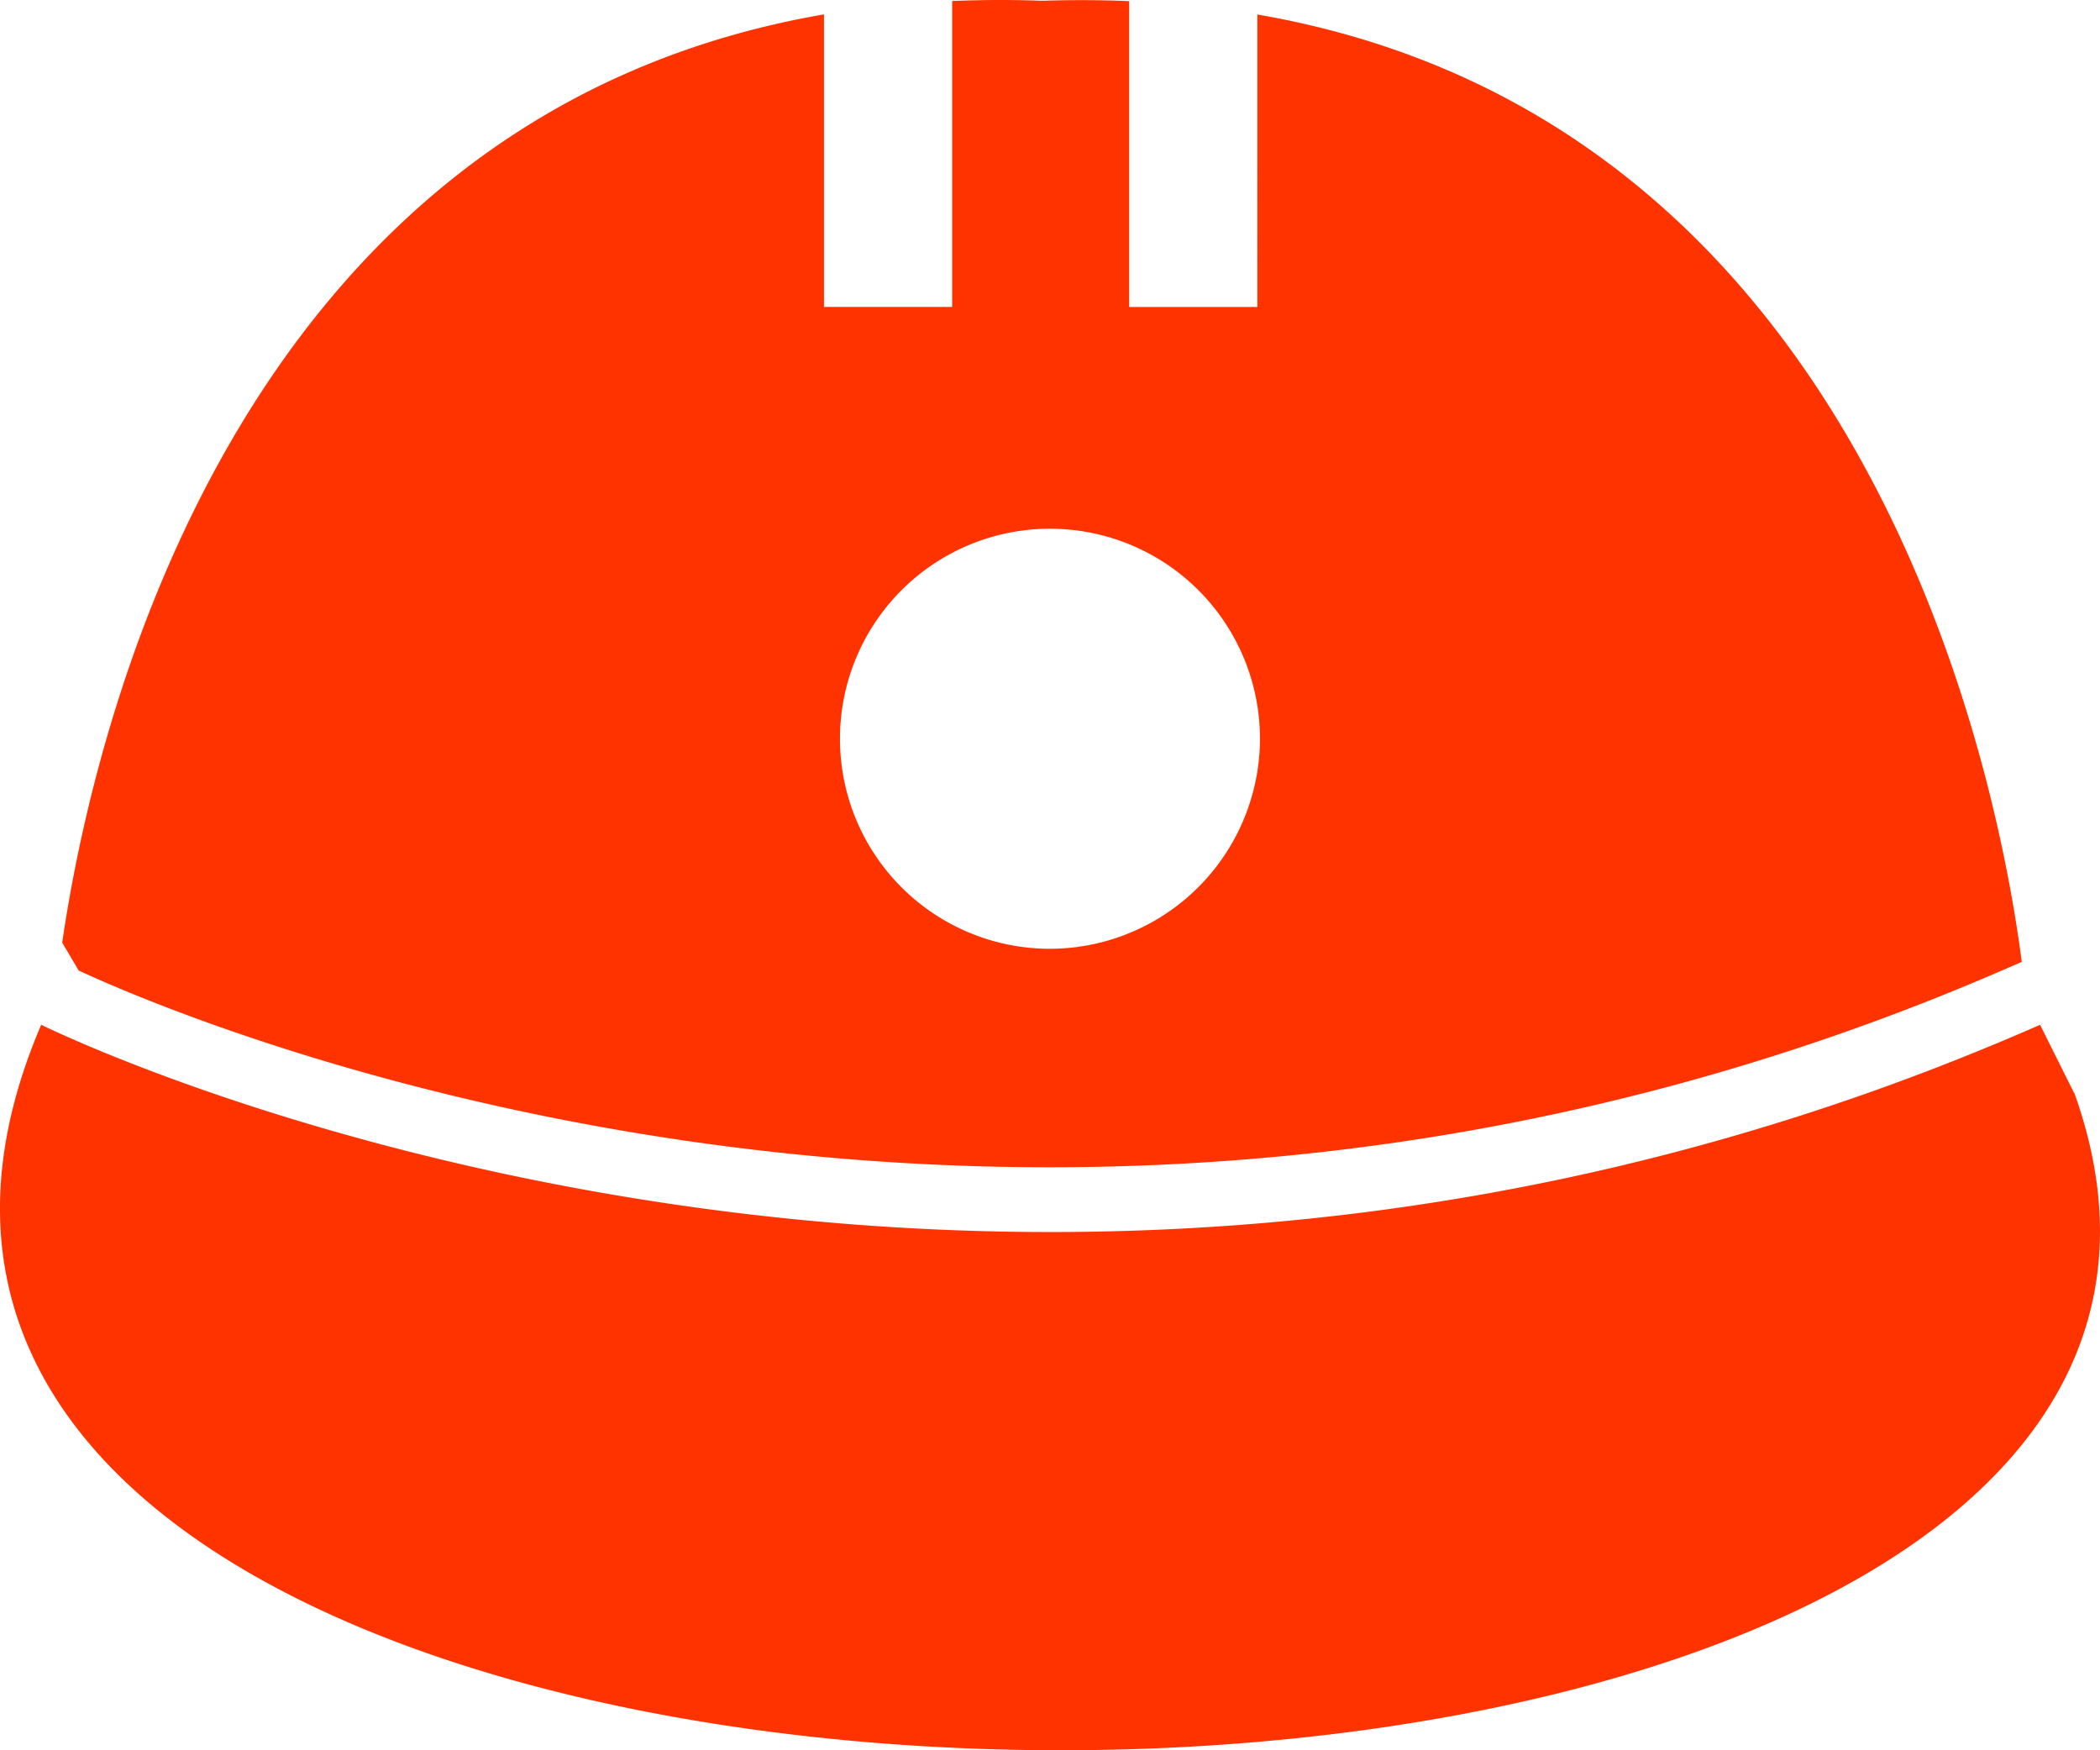 <svg xmlns="http://www.w3.org/2000/svg" width="72" height="60" viewBox="0 0 72 60">
  <path id="Path_84" data-name="Path 84" d="M3560.405,590.088c1.018-7.014,5.763-28.313,26.118-31.824v10.028h4.394V557.806c.981-.041,1.99-.048,3.034-.01l.084,0v0l.052,0c1-.033,1.96-.025,2.9.014v10.485h4.394V558.268c21.035,3.629,25.4,26.256,26.209,32.476l-.312.135c-33.384,14.648-63.054,1.677-66.309.161l-.561-.951Zm41.066-7.022a7.2,7.2,0,1,0-7.2,7.23,7.215,7.215,0,0,0,7.2-7.23Zm26.747,9.836-.054.023c-36.282,15.919-68.372.028-68.465-.018l-.012-.011c-13.99,32.641,80.618,32.883,69.706,2.344l-.009,0Z" transform="translate(-3558.272 -557.771)" fill="#ff3300"/>
</svg>
